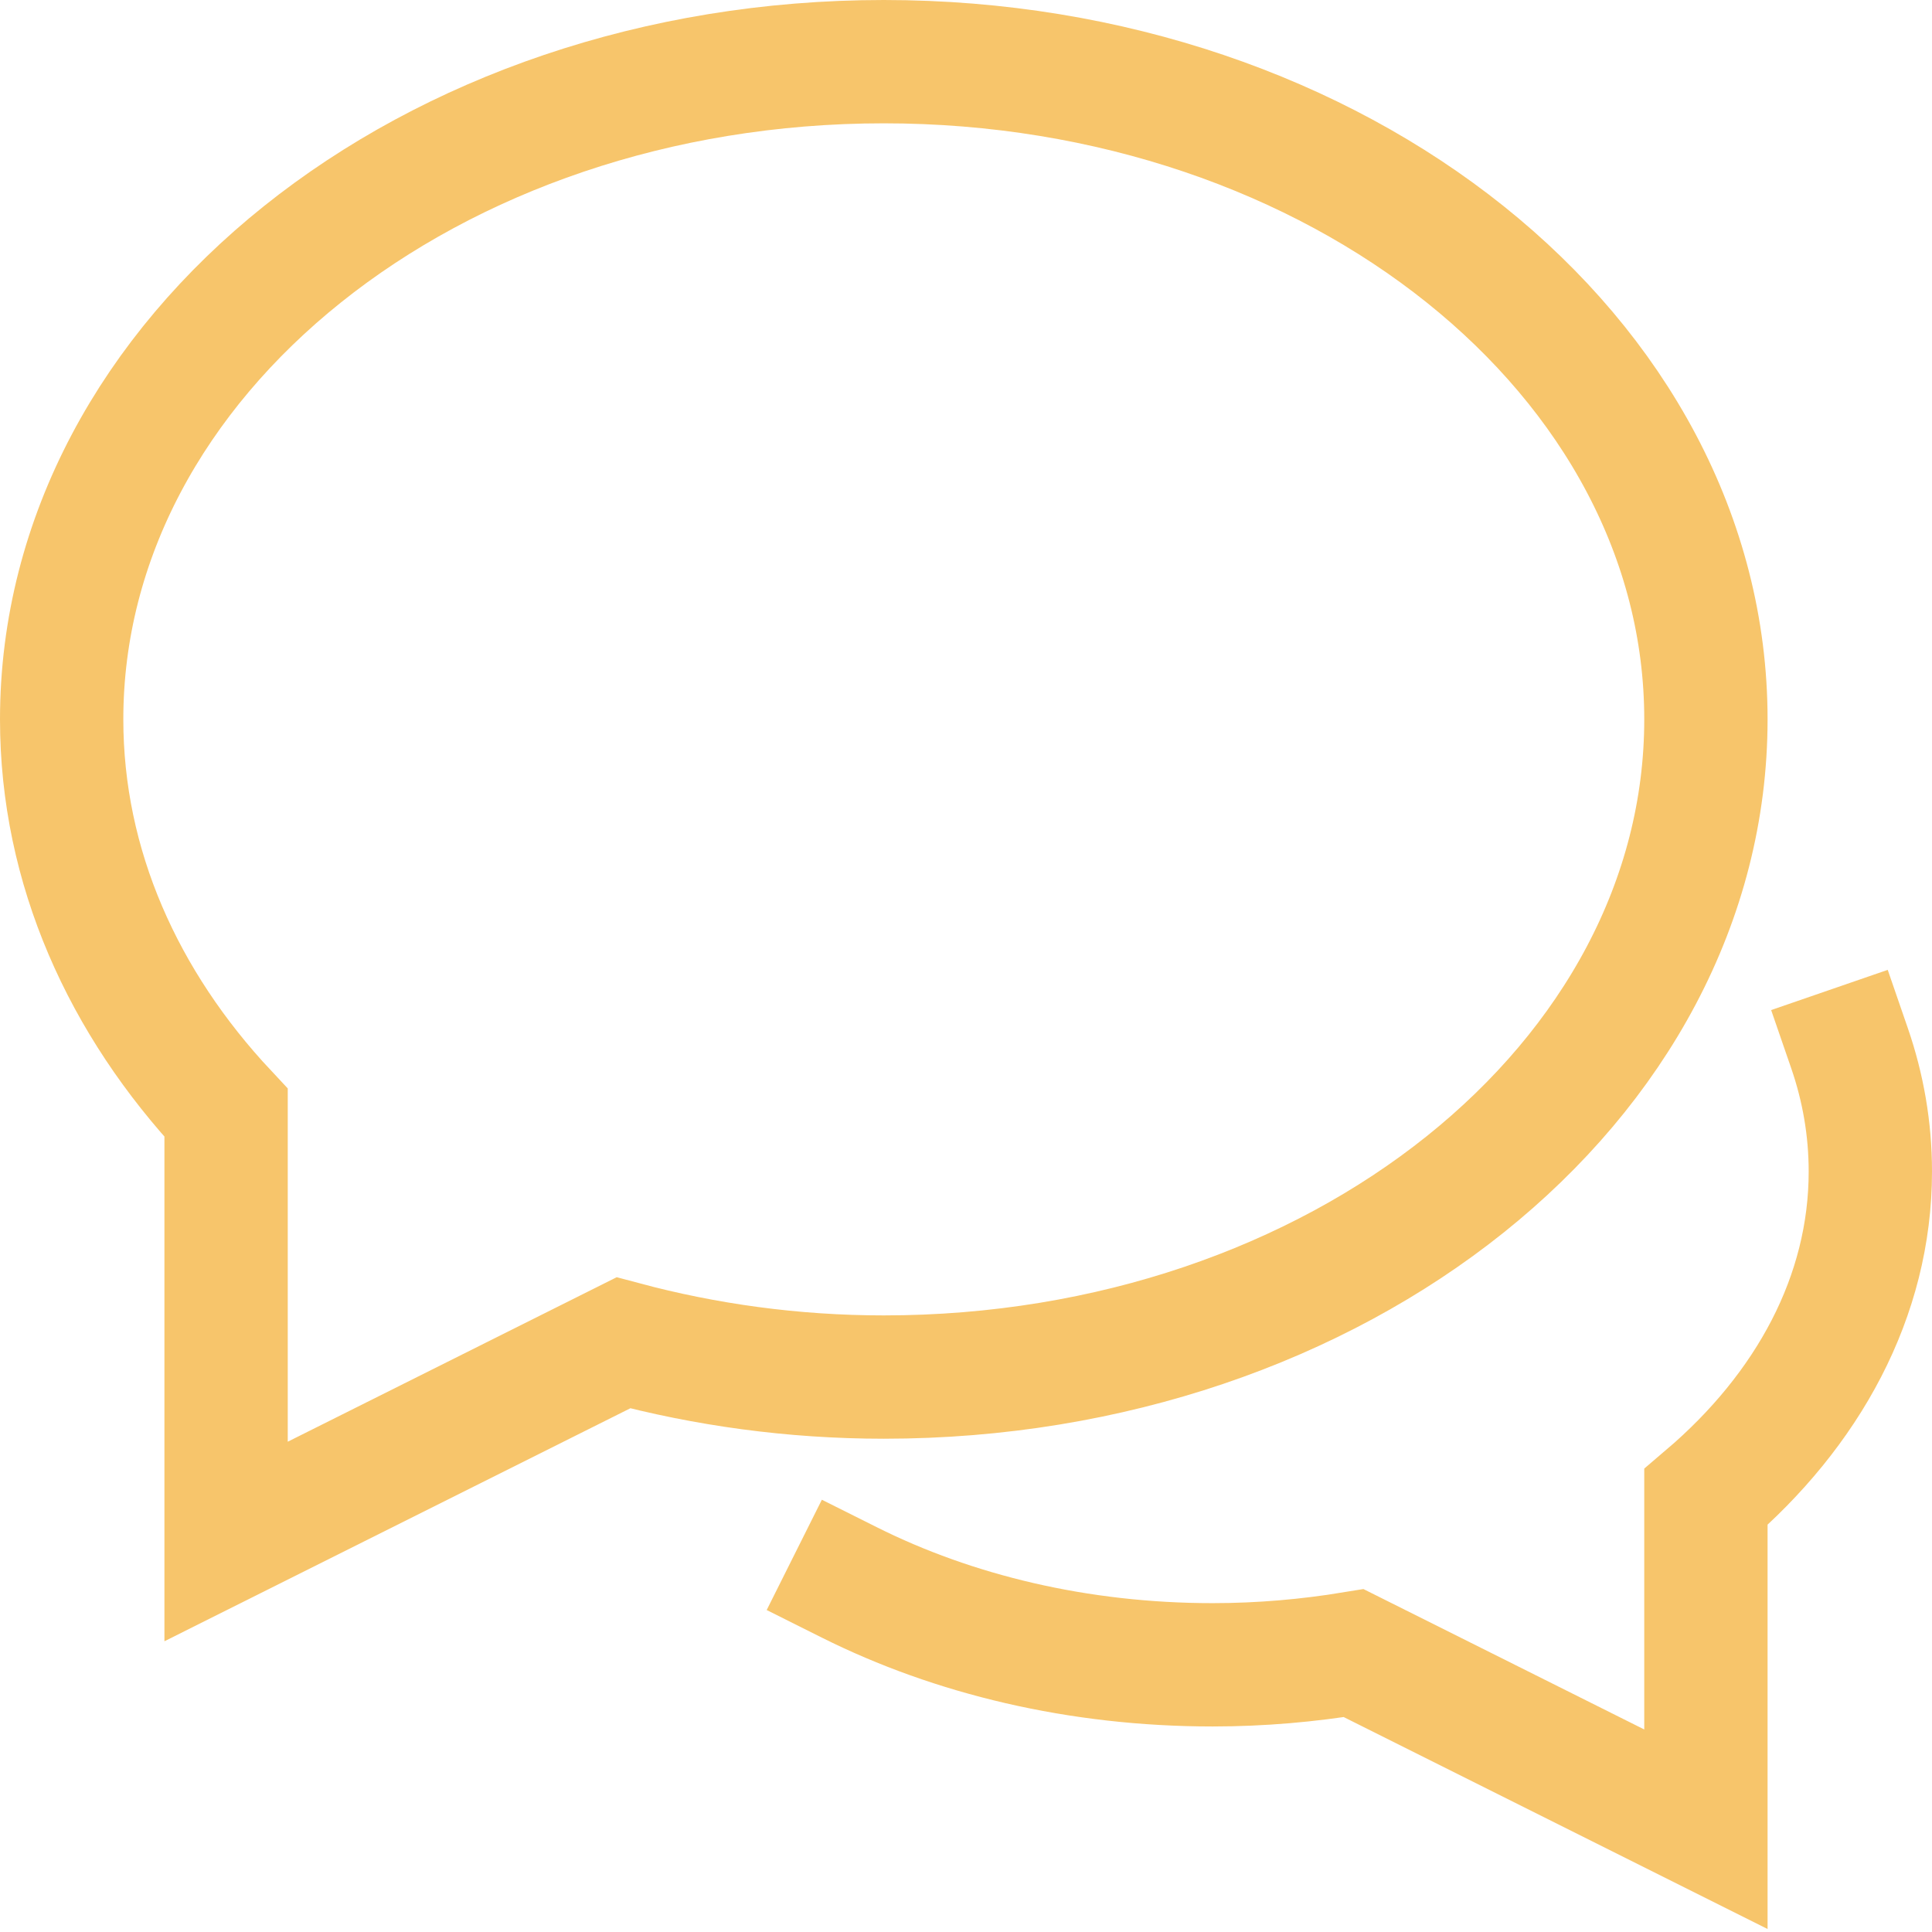 <?xml version="1.0" encoding="UTF-8"?> <svg xmlns="http://www.w3.org/2000/svg" width="47" height="47" viewBox="0 0 47 47" fill="none"><path d="M20.664 38.497C23.193 39.762 26.23 40.5 29.5 40.5C30.679 40.5 31.826 40.398 32.932 40.216L41.5 44.5V36.419C43.982 34.305 45.5 31.538 45.5 28.5C45.5 27.462 45.324 26.458 44.994 25.501" stroke="#F7C56B" stroke-width="3" stroke-miterlimit="10" stroke-linecap="square"></path><path d="M21.5 1.5C10.454 1.5 1.5 8.663 1.5 17.5C1.5 21.094 2.999 24.4 5.5 27.071V37.5L15.165 32.667C17.158 33.2 19.283 33.5 21.5 33.5C32.546 33.5 41.5 26.337 41.5 17.5C41.5 8.663 32.546 1.5 21.5 1.5Z" stroke="#F7C56B" stroke-width="3" stroke-miterlimit="10" stroke-linecap="square"></path></svg> 